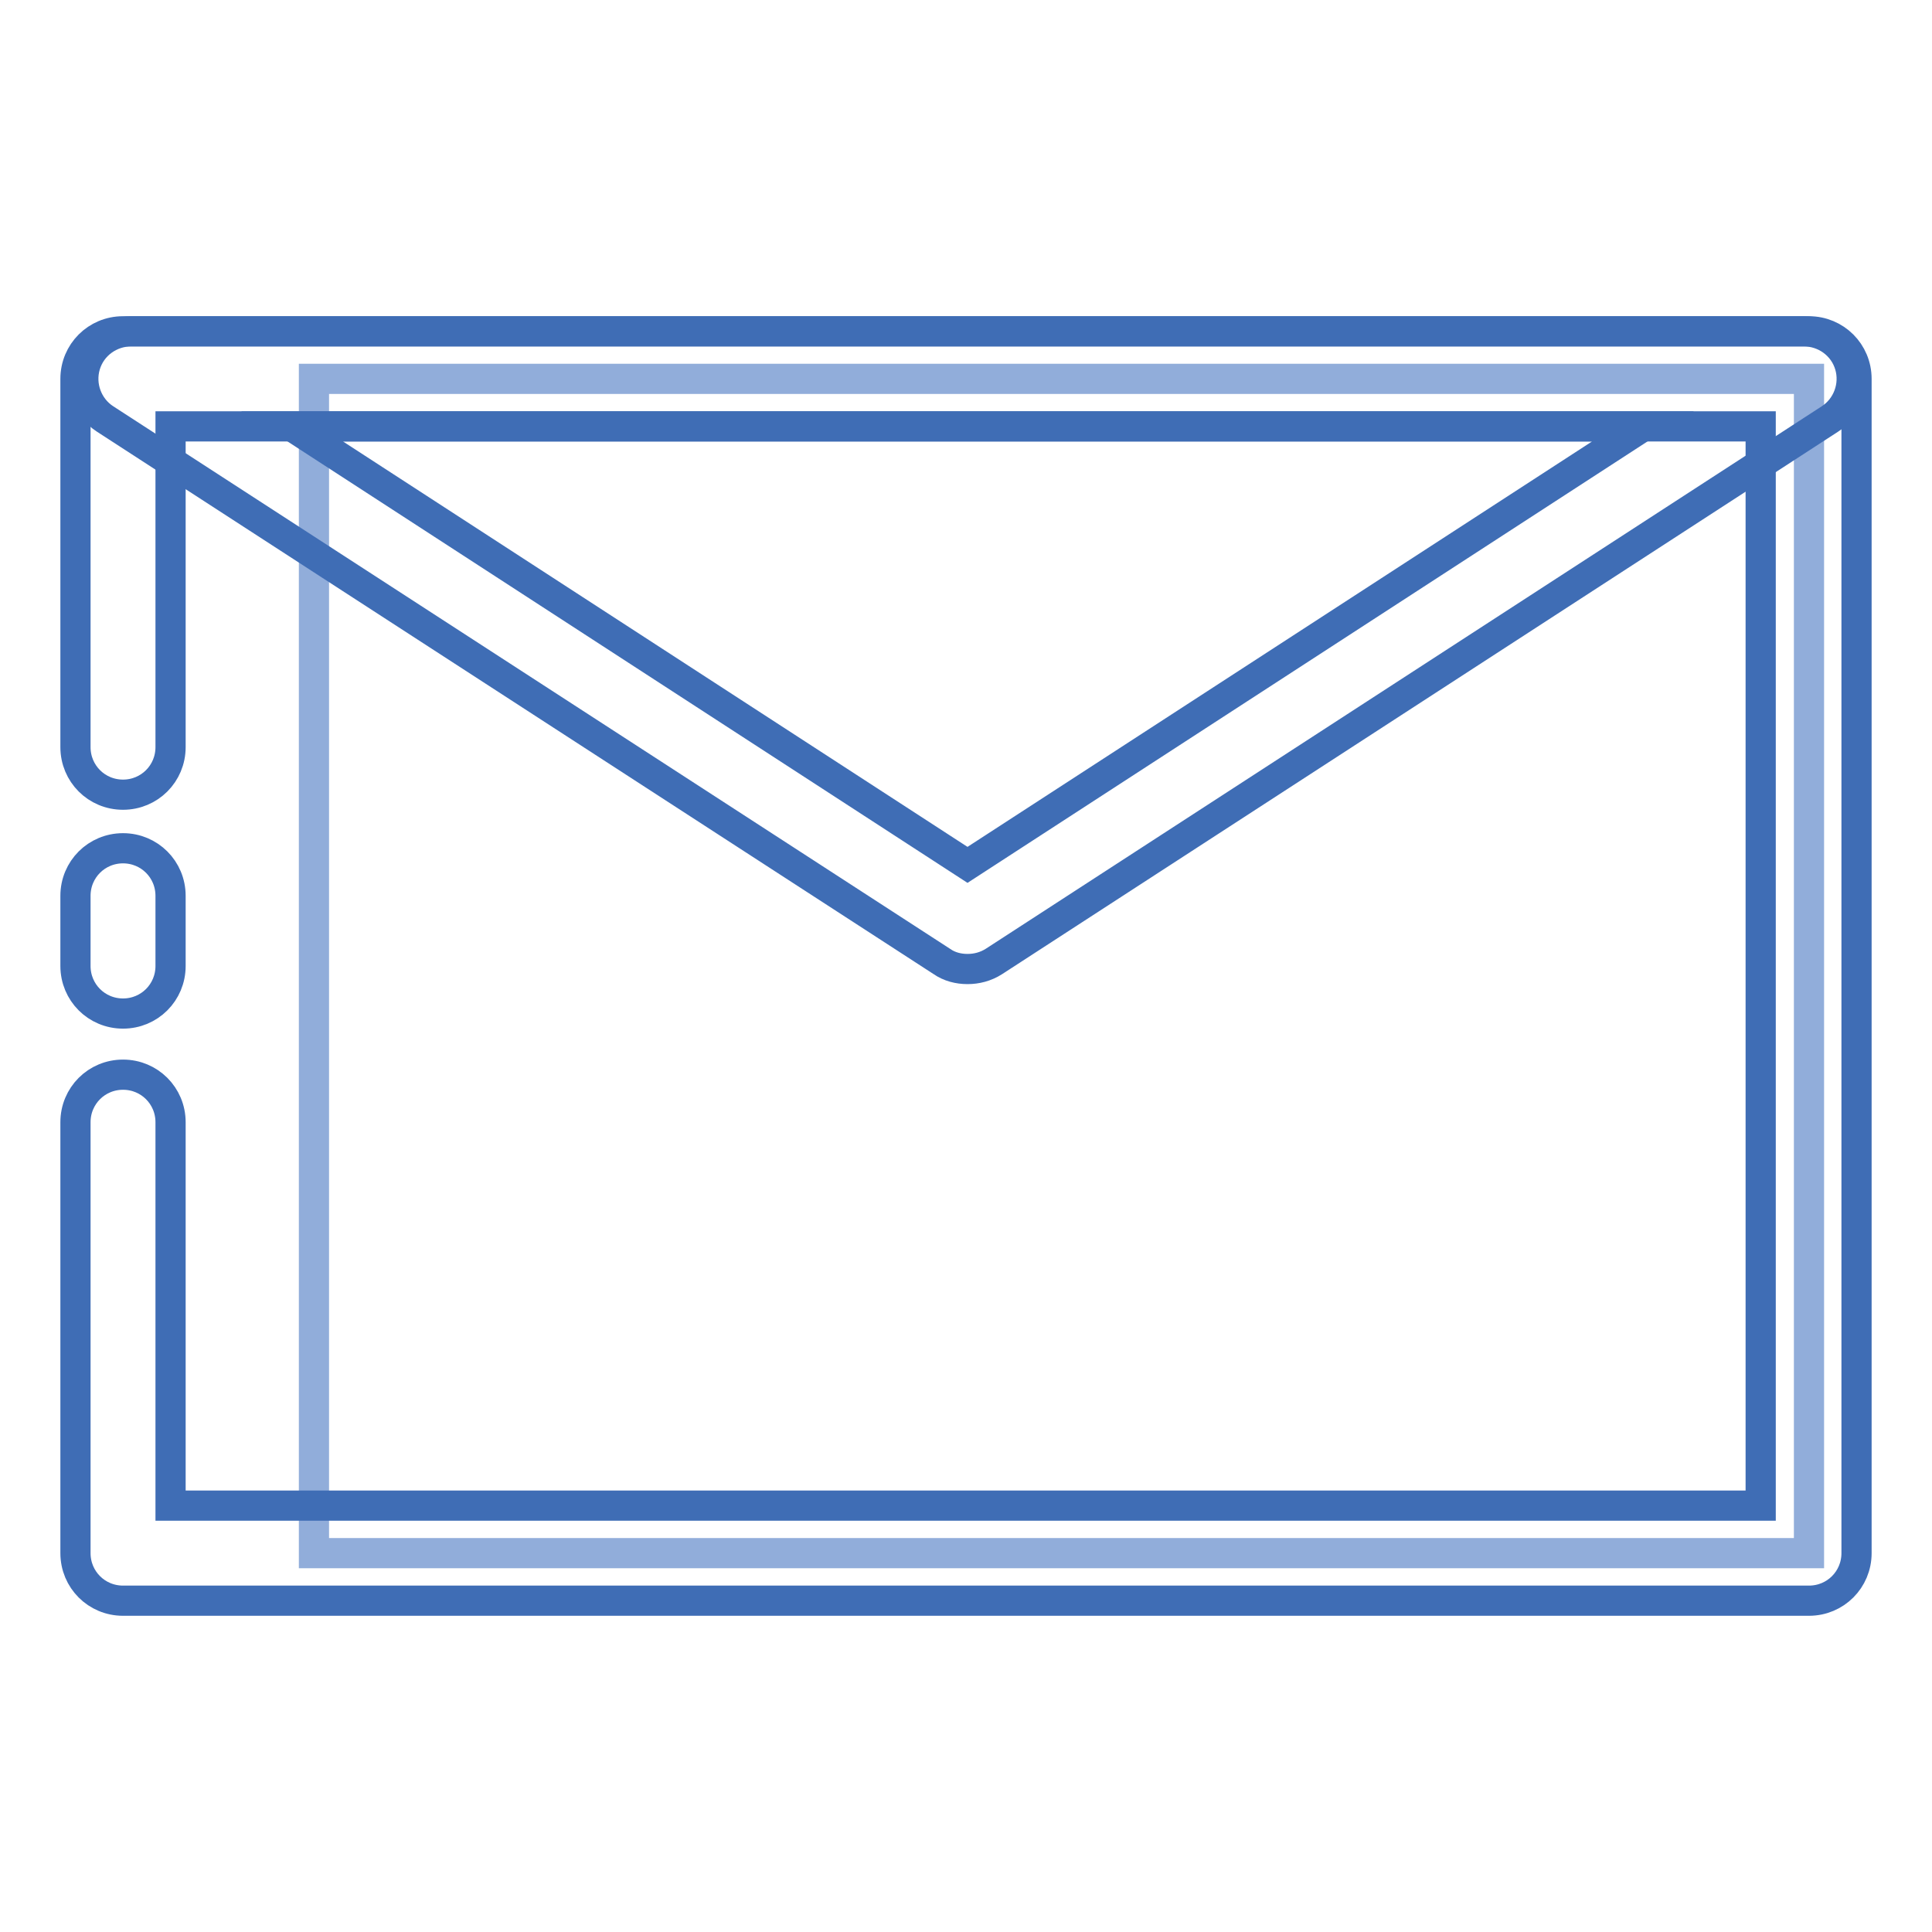 <?xml version="1.0" encoding="utf-8"?>
<!-- Svg Vector Icons : http://www.onlinewebfonts.com/icon -->
<!DOCTYPE svg PUBLIC "-//W3C//DTD SVG 1.1//EN" "http://www.w3.org/Graphics/SVG/1.1/DTD/svg11.dtd">
<svg version="1.1" xmlns="http://www.w3.org/2000/svg" xmlns:xlink="http://www.w3.org/1999/xlink" x="0px" y="0px" viewBox="0 0 256 256" enable-background="new 0 0 256 256" xml:space="preserve">
<g> <path stroke-width="4" fill-opacity="0" stroke="#91adda"  d="M41.6,50.2h198.1v155.6H41.6V50.2z"/> <path stroke-width="4" fill-opacity="0" stroke="#3f6db5"  d="M239.7,212.1H16.3c-3.5,0-6.3-2.8-6.3-6.3v-57.1c0-3.5,2.8-6.3,6.3-6.3s6.3,2.8,6.3,6.3v50.8h210.7v-143 H22.6V99c0,3.5-2.8,6.3-6.3,6.3c-3.5,0-6.3-2.8-6.3-6.3V50.2c0-3.5,2.8-6.3,6.3-6.3h223.4c3.5,0,6.3,2.8,6.3,6.3v155.6 C246,209.3,243.2,212.1,239.7,212.1z"/> <path stroke-width="4" fill-opacity="0" stroke="#3f6db5"  d="M16.3,134.3c-3.5,0-6.3-2.8-6.3-6.3v-9.3c0-3.5,2.8-6.3,6.3-6.3c3.5,0,6.3,2.8,6.3,6.3v9.3 C22.6,131.5,19.8,134.3,16.3,134.3z M128.2,128.4c-1.2,0-2.4-0.3-3.4-1L13.9,55.5c-2.3-1.5-3.4-4.4-2.6-7.1 c0.8-2.7,3.3-4.5,6.1-4.5H239c2.8,0,5.3,1.8,6.1,4.5c0.8,2.7-0.3,5.6-2.6,7.1l-110.8,71.9C130.6,128.1,129.4,128.4,128.2,128.4 L128.2,128.4z M38.7,56.5l89.5,58.1l89.5-58.1H38.7z"/></g>
</svg>